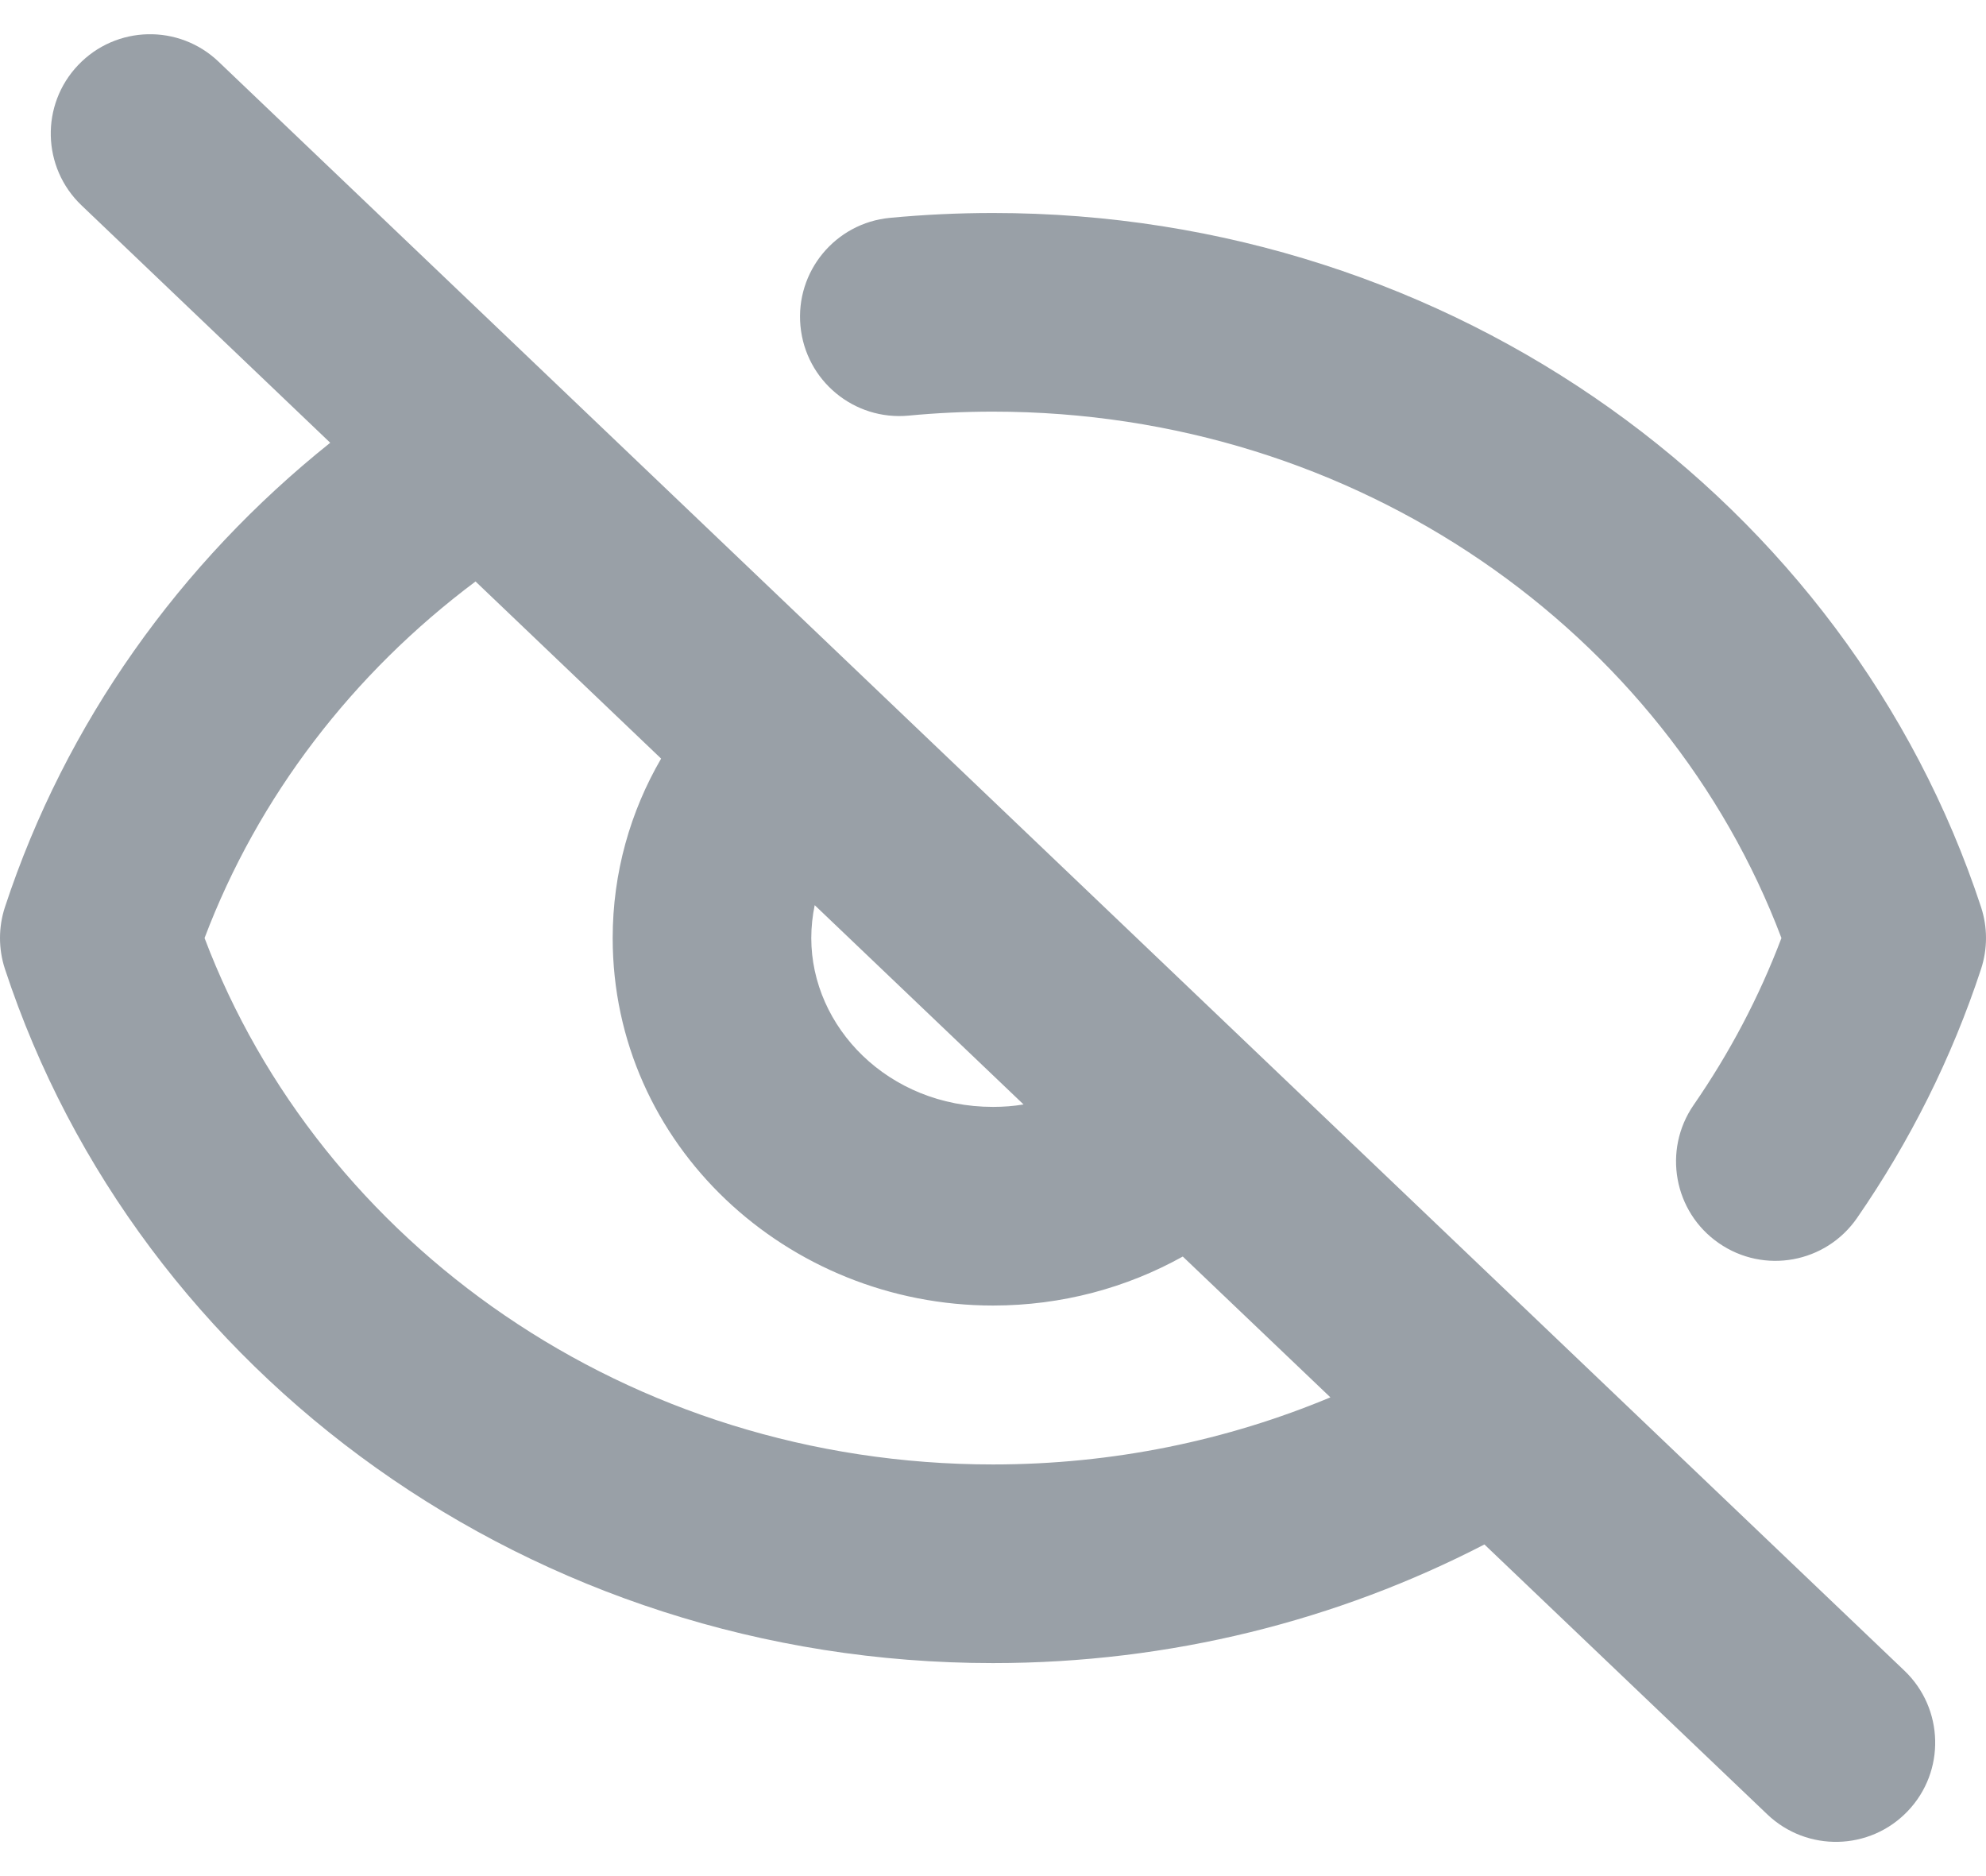 <svg width="18" height="17" viewBox="0 0 18 17" fill="none" xmlns="http://www.w3.org/2000/svg">
<path fill-rule="evenodd" clip-rule="evenodd" d="M0.709 0.589C1.052 0.229 1.622 0.216 1.981 0.559L17.261 15.139C17.62 15.482 17.634 16.052 17.291 16.411C16.948 16.771 16.378 16.784 16.018 16.441L13.454 13.995C12.127 14.681 10.609 15.07 9 15.07C4.822 15.07 1.252 12.448 0.045 8.781C-0.015 8.599 -0.015 8.401 0.045 8.219C0.594 6.55 1.633 5.099 2.993 4.012L0.739 1.861C0.379 1.518 0.366 0.948 0.709 0.589ZM4.31 5.269C3.196 6.102 2.338 7.22 1.854 8.5C2.899 11.262 5.687 13.27 9 13.27C10.09 13.27 11.124 13.052 12.058 12.662L10.72 11.386C10.212 11.669 9.624 11.83 9 11.83C7.137 11.83 5.553 10.378 5.553 8.5C5.553 7.907 5.714 7.352 5.992 6.874L4.31 5.269ZM7.384 8.202C7.364 8.299 7.353 8.399 7.353 8.5C7.353 9.306 8.05 10.03 9 10.03C9.095 10.03 9.187 10.023 9.277 10.008L7.384 8.202ZM9 3.73C8.742 3.73 8.487 3.742 8.236 3.766C7.741 3.813 7.302 3.45 7.255 2.955C7.208 2.46 7.571 2.021 8.066 1.974C8.374 1.945 8.685 1.93 9 1.93C13.178 1.93 16.748 4.552 17.955 8.219C18.015 8.401 18.015 8.599 17.955 8.781C17.689 9.59 17.308 10.347 16.831 11.037C16.548 11.446 15.988 11.548 15.579 11.265C15.17 10.983 15.068 10.422 15.35 10.013C15.675 9.543 15.943 9.036 16.146 8.5C15.102 5.738 12.313 3.73 9 3.73Z" fill="#99A0A7"/>
</svg>
